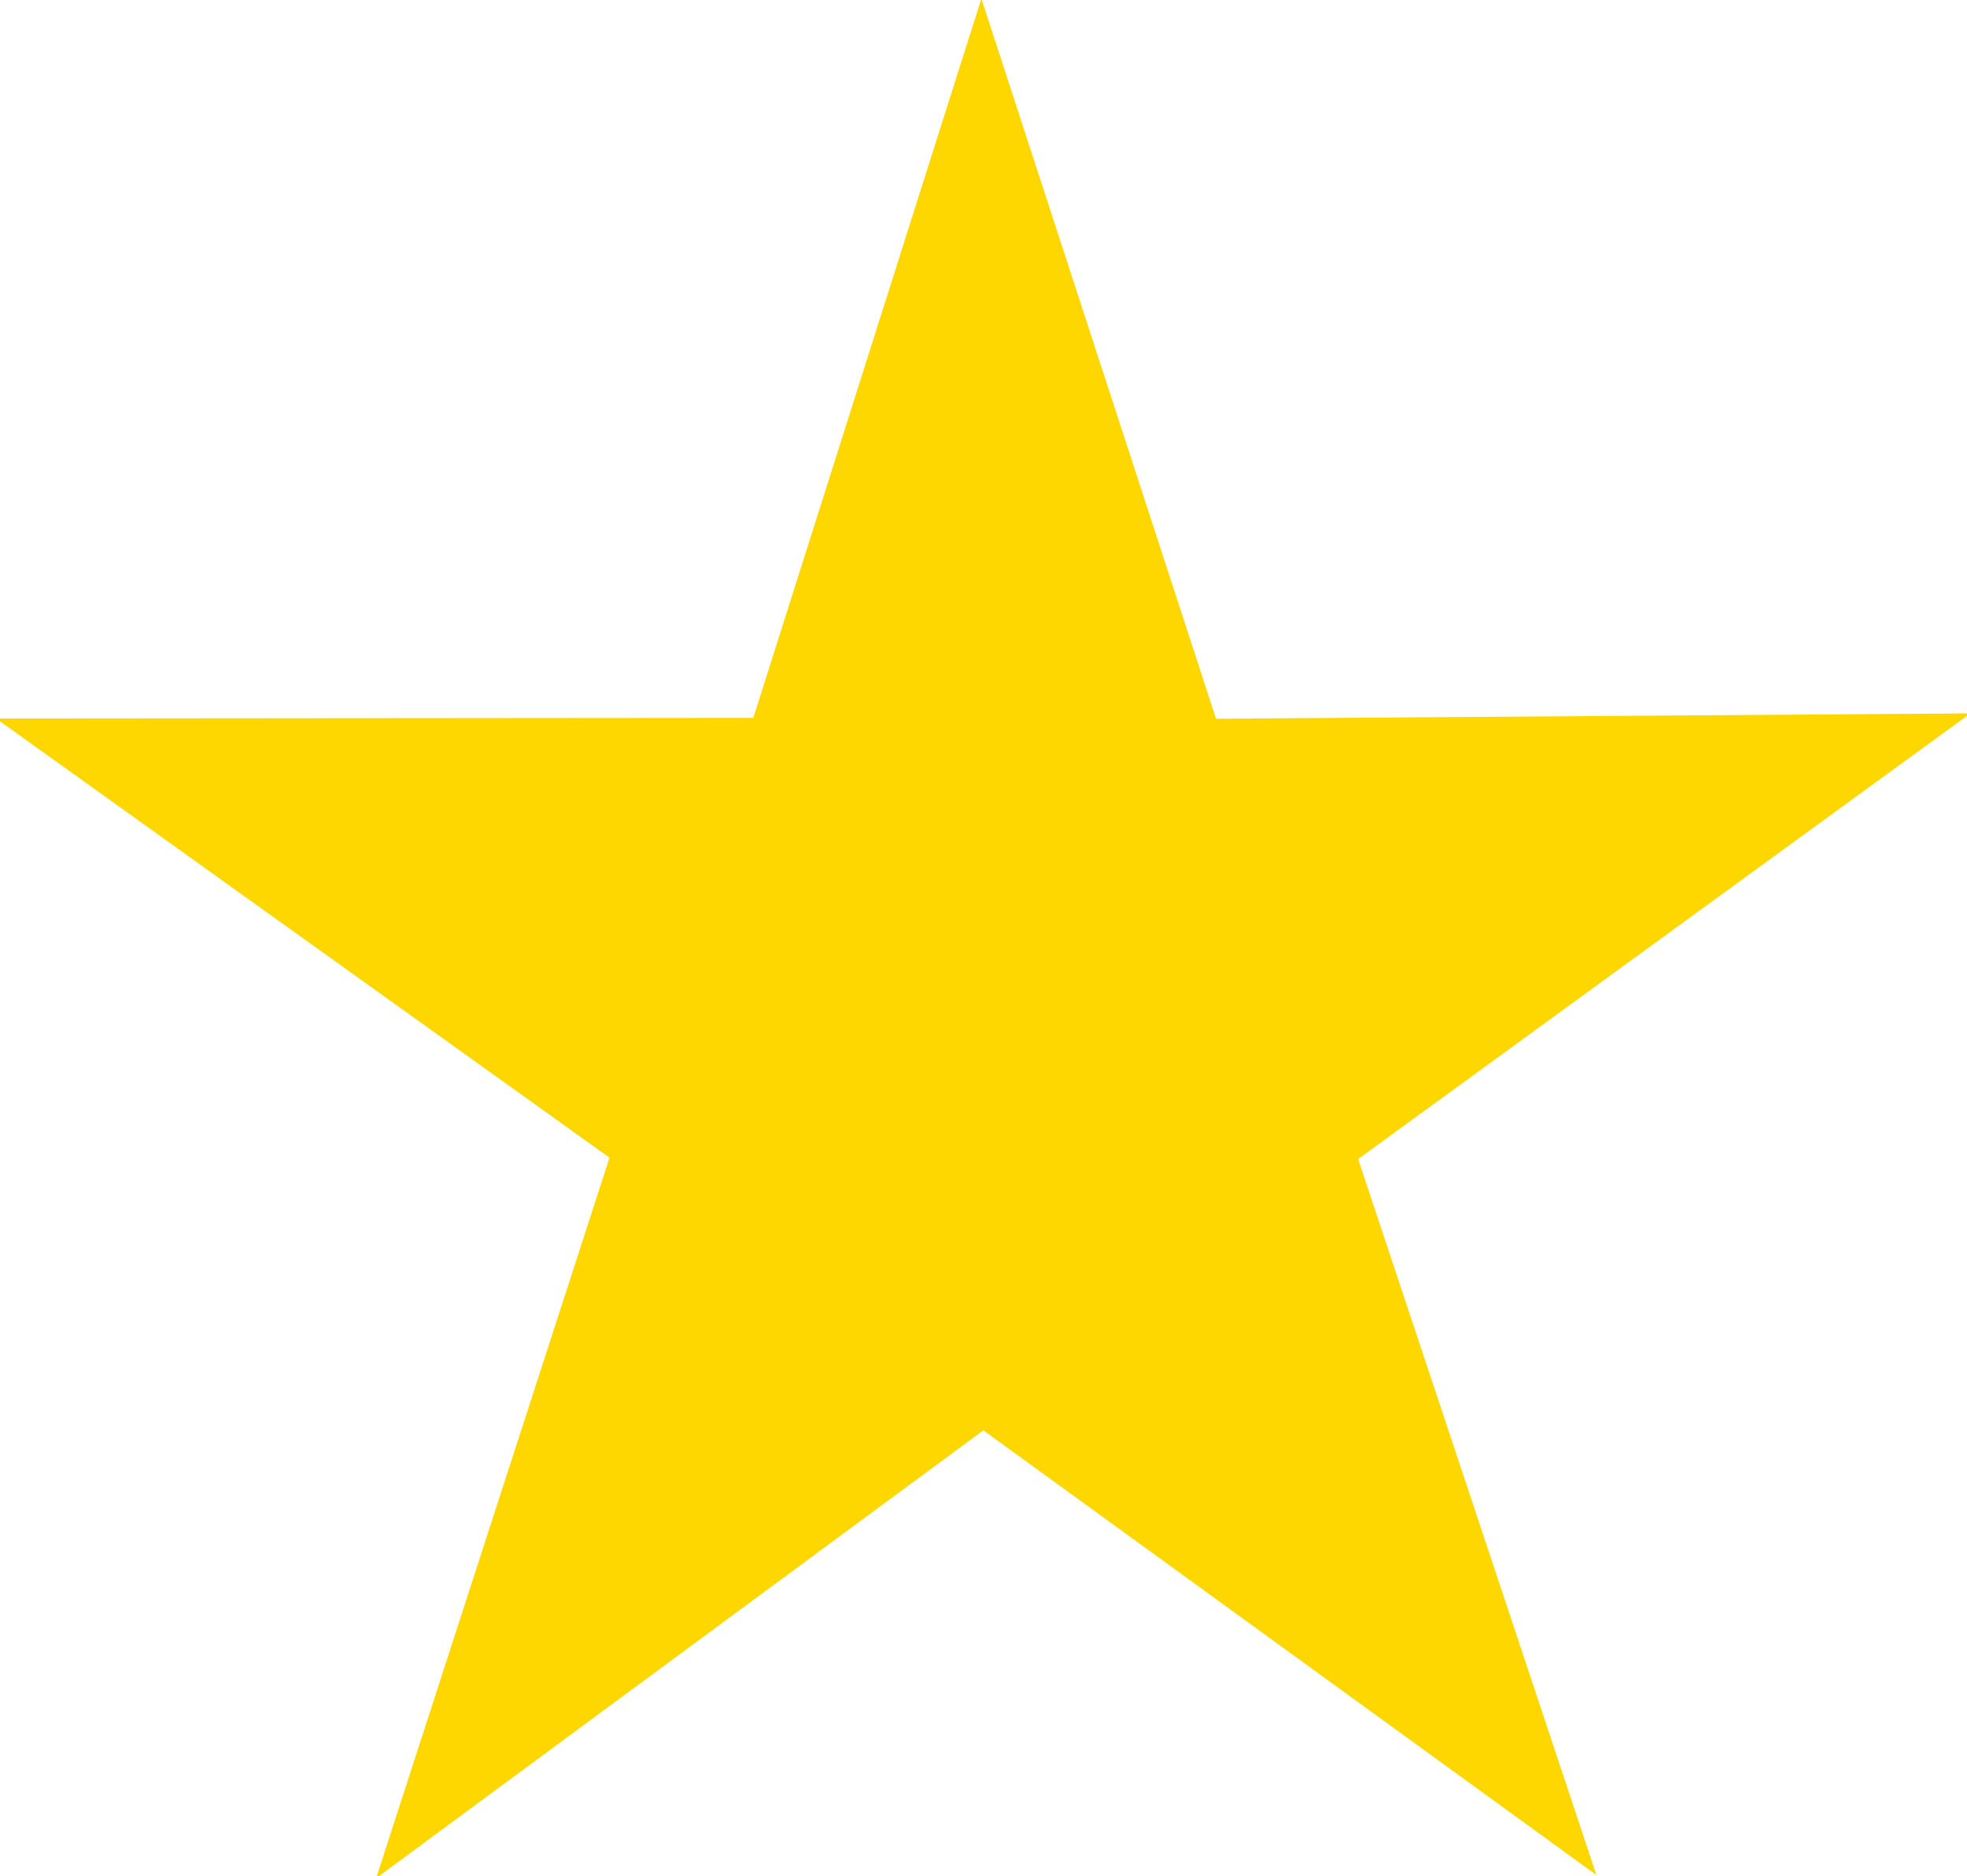 <?xml version="1.0" encoding="UTF-8" standalone="no"?>
<!-- Created with Inkscape (http://www.inkscape.org/) -->
<svg id="svg2" xmlns:rdf="http://www.w3.org/1999/02/22-rdf-syntax-ns#" xmlns="http://www.w3.org/2000/svg" viewBox="0 0 18.906 18.031" height="100%" width="100%" version="1.1" xmlns:cc="http://creativecommons.org/ns#" xmlns:dc="http://purl.org/dc/elements/1.1/">
 <path id="path3335" transform="matrix(.614 .181 -.181 .614 14.538 8.299)" stroke="#ffd700" fill="#ffd700" d="m4.202 13.218-9.596-3.403-6.125 8.079 0.271-10.177-9.576-3.329 9.763-2.887 0.207-10.136 5.763 8.393 9.704-2.936-6.202 8.074z"/>
</svg>
